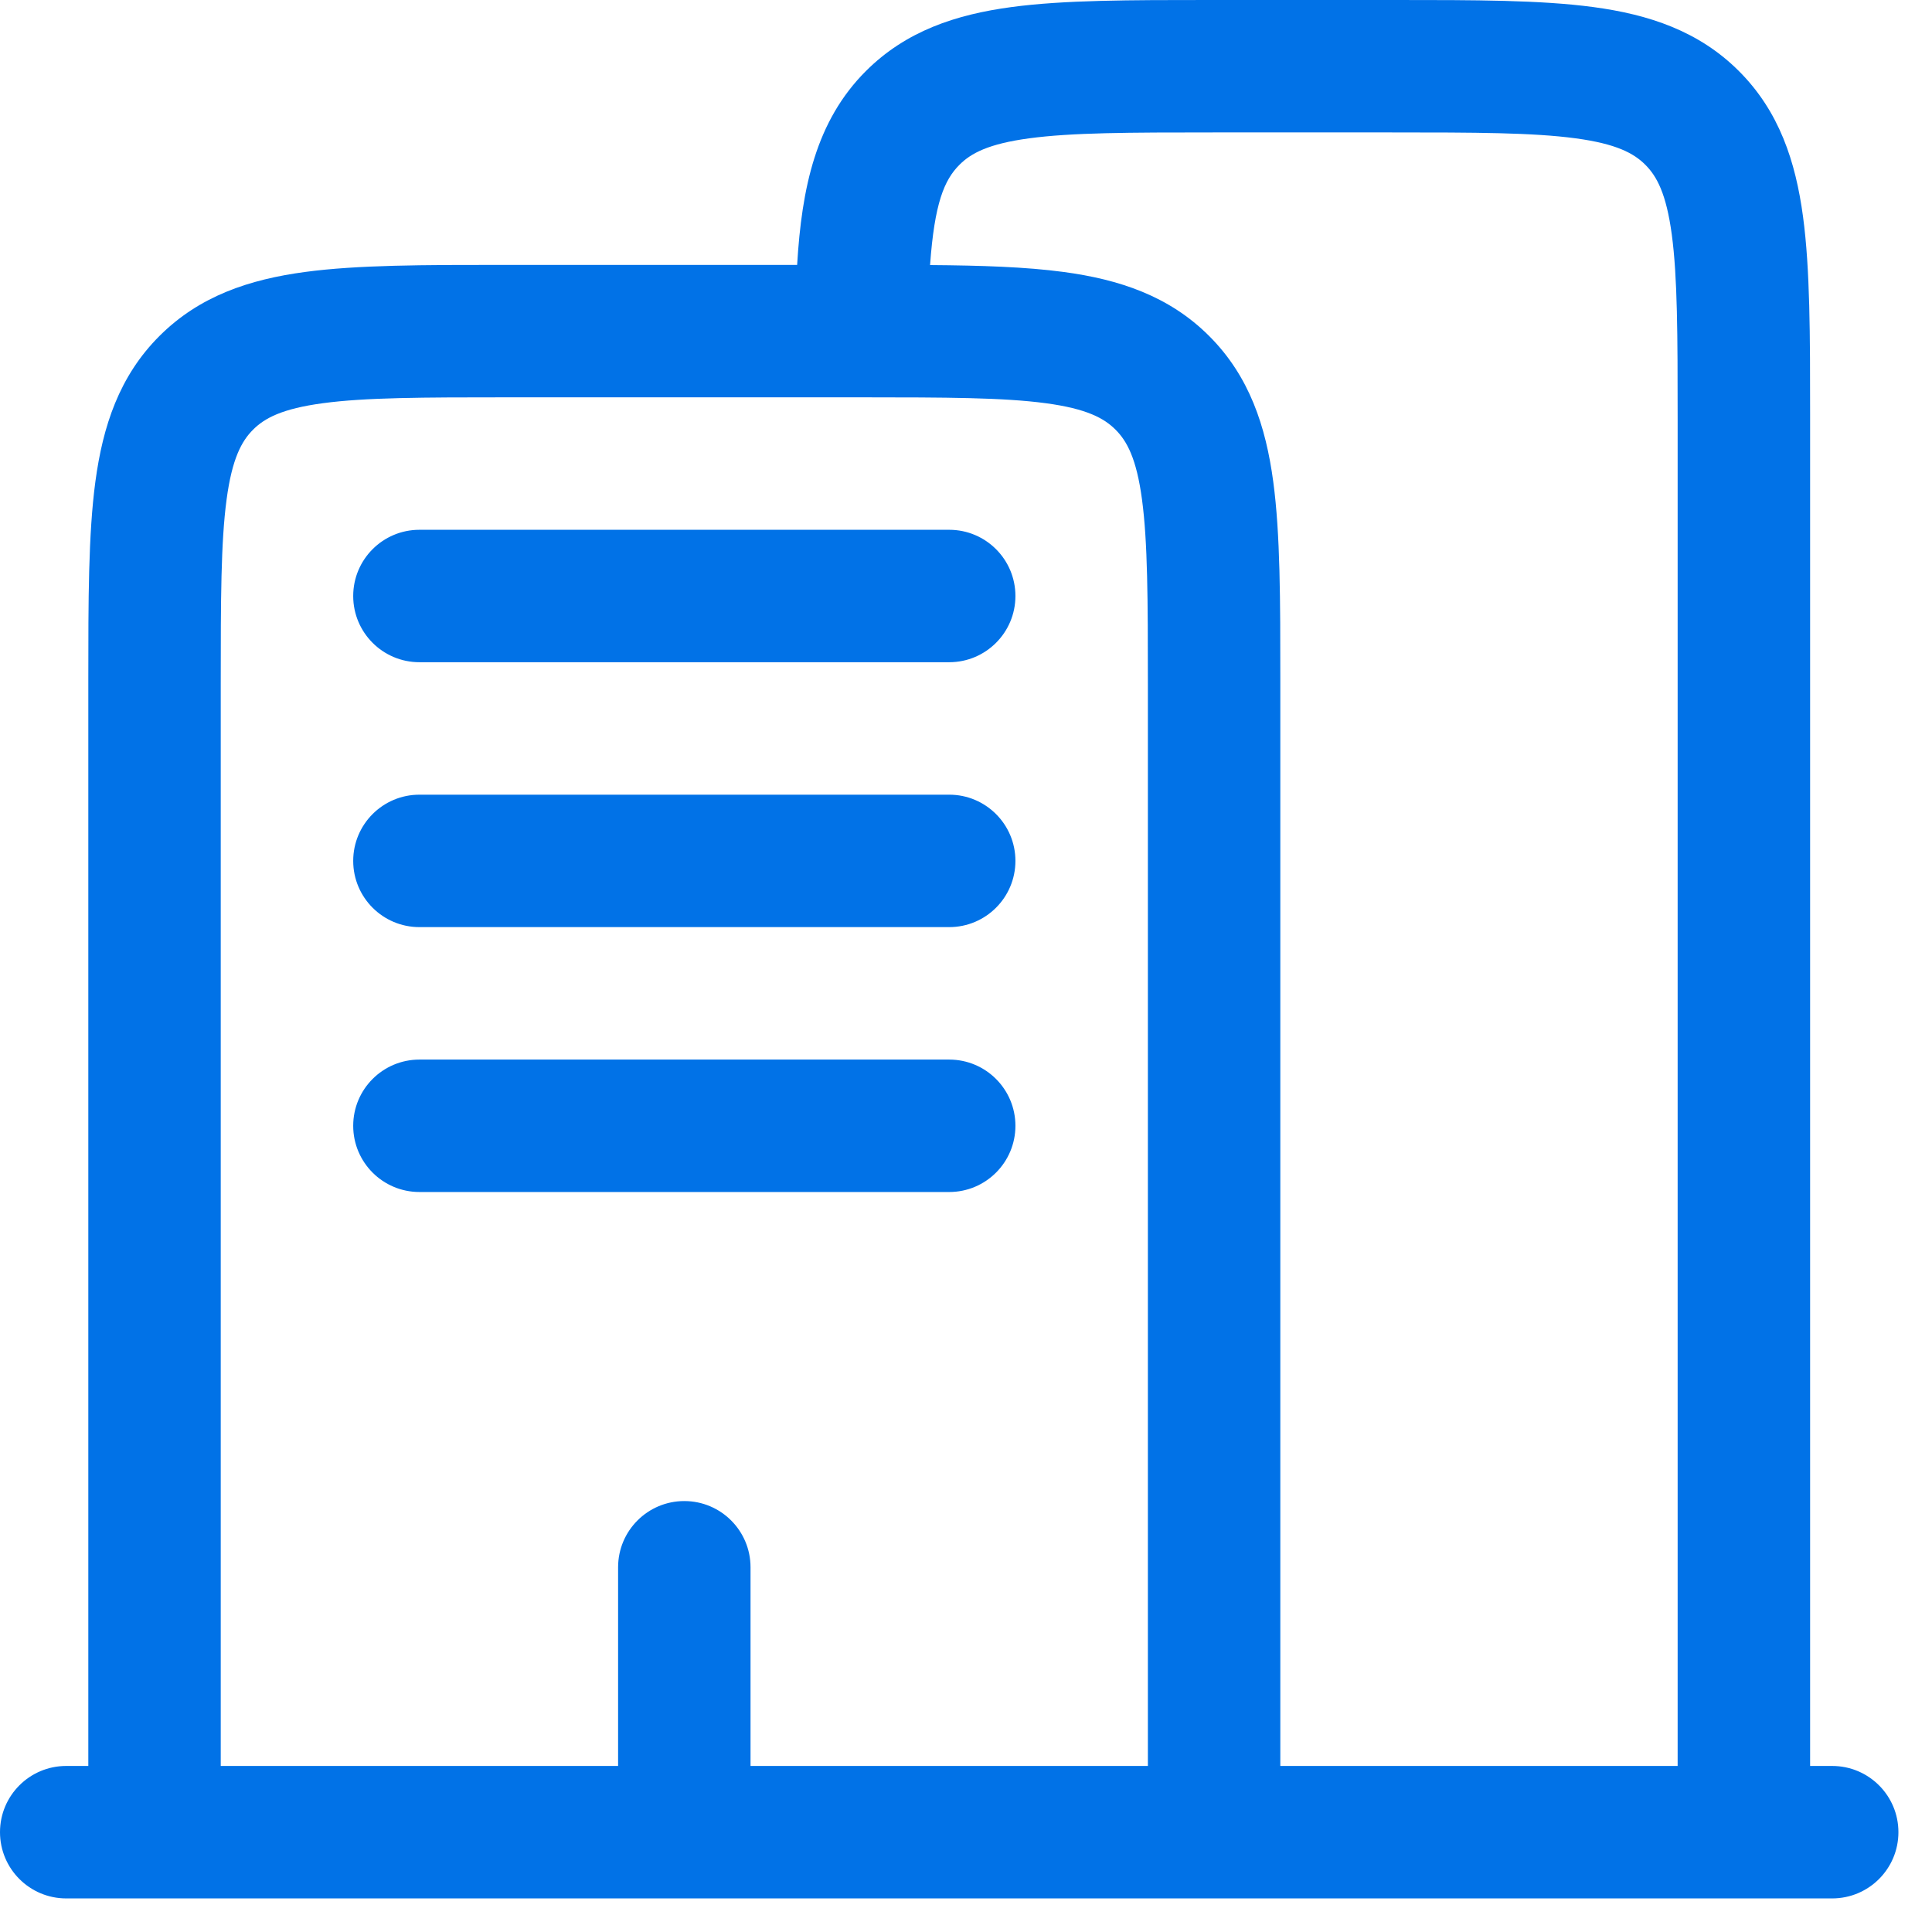 <?xml version="1.0" encoding="UTF-8"?> <svg xmlns="http://www.w3.org/2000/svg" width="55" height="55" viewBox="0 0 55 55" fill="none"><path fill-rule="evenodd" clip-rule="evenodd" d="M34.432 2.81802e-06H39.721C41.979 -7.10459e-05 43.862 -0 45.358 0.201C46.936 0.413 48.36 0.88 49.505 2.025C50.65 3.17 51.117 4.594 51.329 6.172C51.53 7.667 51.53 9.551 51.53 11.809V50.273H52.158C53.2 50.273 54.044 51.117 54.044 52.158C54.044 53.2 53.2 54.044 52.158 54.044H1.885C0.844 54.044 0 53.2 0 52.158C0 51.117 0.844 50.273 1.885 50.273H2.514L2.514 19.35C2.514 17.092 2.514 15.208 2.715 13.713C2.927 12.135 3.393 10.71 4.538 9.566C5.683 8.421 7.108 7.954 8.686 7.742C10.181 7.541 12.064 7.541 14.323 7.541L22.693 7.541C22.823 5.344 23.228 3.445 24.648 2.025C25.792 0.88 27.217 0.413 28.795 0.201C30.29 -0 32.173 -7.10459e-05 34.432 2.81802e-06ZM24.525 11.311C24.522 11.311 24.519 11.311 24.516 11.311C24.513 11.311 24.511 11.311 24.508 11.311H14.454C12.03 11.311 10.403 11.315 9.188 11.479C8.028 11.635 7.532 11.904 7.204 12.232C6.877 12.559 6.607 13.056 6.451 14.216C6.288 15.43 6.284 17.058 6.284 19.481V50.273H17.596V44.617C17.596 43.576 18.44 42.732 19.481 42.732C20.522 42.732 21.366 43.576 21.366 44.617V50.273H32.678V19.481C32.678 17.058 32.673 15.43 32.51 14.216C32.354 13.056 32.085 12.559 31.757 12.232C31.43 11.904 30.933 11.635 29.773 11.479C28.562 11.316 26.939 11.312 24.525 11.311ZM36.448 50.273L36.448 19.35C36.448 17.092 36.448 15.208 36.247 13.713C36.035 12.135 35.568 10.71 34.423 9.566C33.278 8.421 31.854 7.954 30.276 7.742C29.206 7.598 27.939 7.557 26.477 7.546C26.603 5.787 26.88 5.124 27.314 4.691C27.641 4.363 28.138 4.094 29.298 3.938C30.512 3.774 32.139 3.77 34.563 3.77H39.59C42.013 3.77 43.641 3.774 44.855 3.938C46.015 4.094 46.511 4.363 46.839 4.691C47.167 5.018 47.436 5.515 47.592 6.675C47.755 7.889 47.759 9.517 47.759 11.94V50.273H36.448ZM10.055 16.967C10.055 15.926 10.899 15.082 11.94 15.082H27.022C28.063 15.082 28.907 15.926 28.907 16.967C28.907 18.008 28.063 18.852 27.022 18.852H11.94C10.899 18.852 10.055 18.008 10.055 16.967ZM10.055 24.508C10.055 23.467 10.899 22.623 11.94 22.623H27.022C28.063 22.623 28.907 23.467 28.907 24.508C28.907 25.549 28.063 26.393 27.022 26.393H11.94C10.899 26.393 10.055 25.549 10.055 24.508ZM10.055 32.049C10.055 31.008 10.899 30.164 11.94 30.164H27.022C28.063 30.164 28.907 31.008 28.907 32.049C28.907 33.09 28.063 33.934 27.022 33.934H11.94C10.899 33.934 10.055 33.09 10.055 32.049Z" fill="#0172E7"></path></svg> 